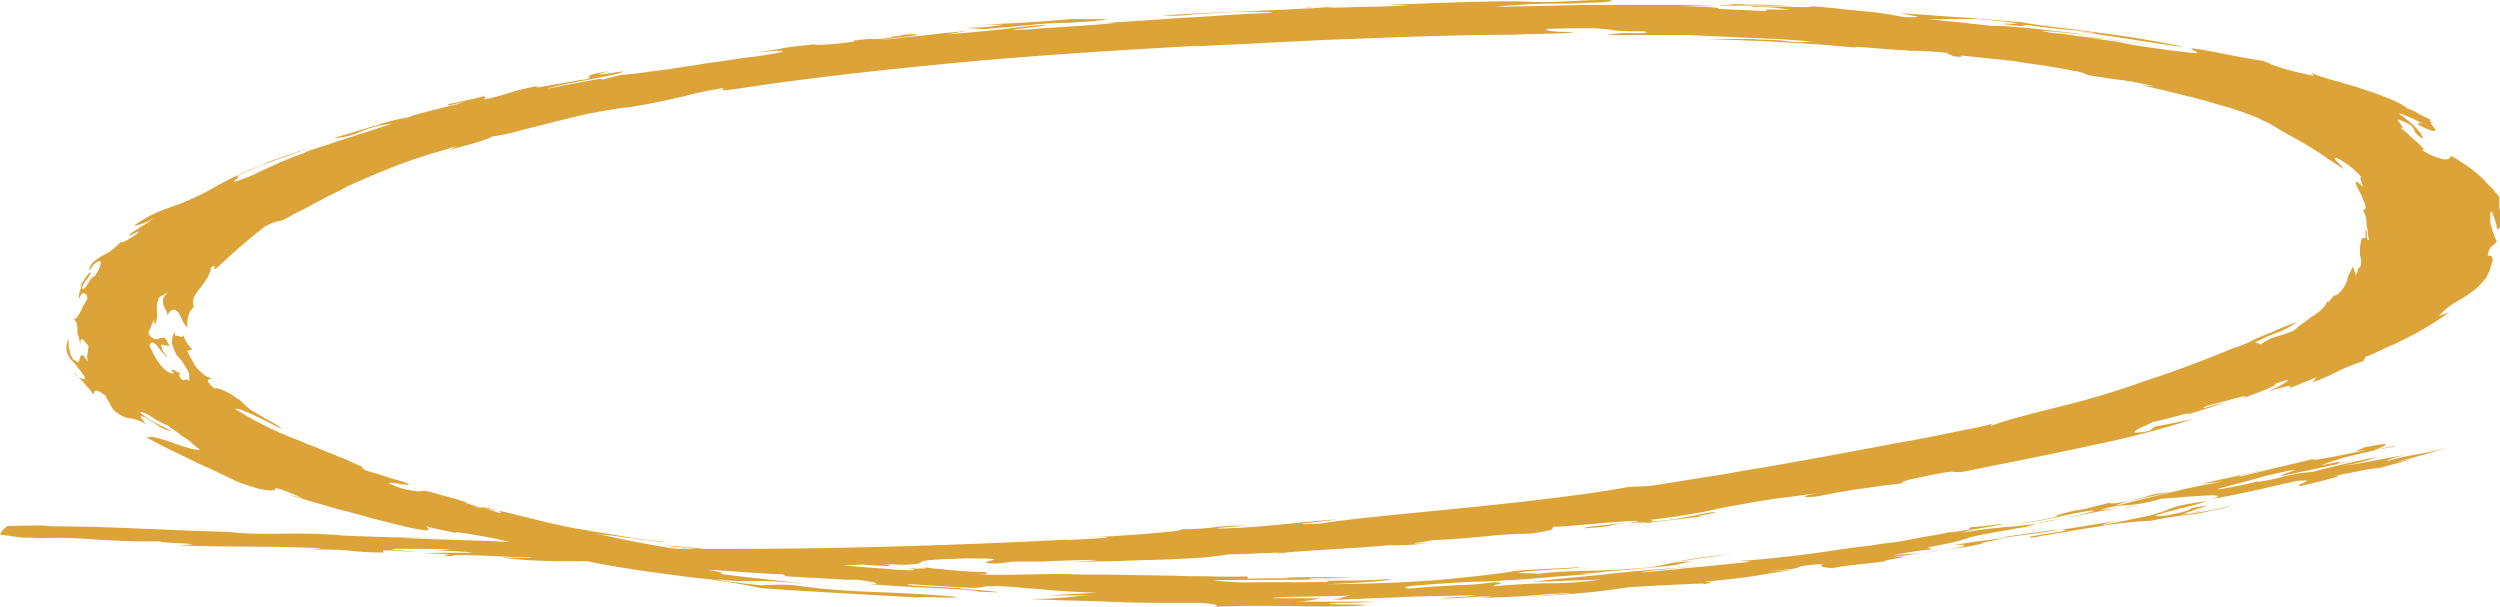 <svg xmlns="http://www.w3.org/2000/svg" id="Layer_1" data-name="Layer 1" viewBox="0 0 321 78"><path d="M300.25,59.54c.3,0,.9-.18,2.41-.55Z" style="fill:#f67001"></path><path d="M305.38,58.69l.15,0Z" style="fill:#f67001"></path><path d="M211.17,67.18c-1.06.15-2,.29-2.57.39C210.26,67.32,211,67.23,211.17,67.18Z" style="fill:#f67001"></path><path d="M304,26.82c.15,0,.15,0,.3,0C304.13,26.78,304,26.74,304,26.82Z" style="fill:#f67001"></path><path d="M273.58,65.06c.45-.06.75-.14,1.2-.2A4.84,4.84,0,0,0,273.58,65.06Z" style="fill:#f67001"></path><path d="M164,71.14c.15,0,.3,0,.3-.09C164.13,71.05,164,71.1,164,71.14Z" style="fill:#f67001"></path><path d="M169.69,74.46c.46,0,.91,0,1.21-.06C170.6,74.4,170.15,74.45,169.69,74.46Z" style="fill:#f67001"></path><path d="M312.45,15.8a3.58,3.58,0,0,0-.77-.27A2,2,0,0,0,312.45,15.8Z" style="fill:#f67001"></path><path d="M290.31,61.75c.15,0,.15-.09.3-.09C290.46,61.7,290.31,61.71,290.31,61.75Z" style="fill:#f67001"></path><path d="M221.32.35a.65.65,0,0,1-.31,0A.67.67,0,0,1,221.32.35Z" style="fill:#f67001"></path><path d="M267.07,65.4c.15,0,.15,0,.3-.05C267.22,65.36,267.07,65.36,267.07,65.4Z" style="fill:#f67001"></path><path d="M218.72,5c-.45,0-.91,0-1.51-.05C217.81,5,218.27,5,218.72,5Z" style="fill:#f67001"></path><path d="M178.57,77.26a2.24,2.24,0,0,0,.6-.05A3,3,0,0,1,178.57,77.26Z" style="fill:#f67001"></path><path d="M273.58,65.06c-.31,0-.46.09-.76.14l.91-.11C273.58,65.1,273.58,65.1,273.58,65.06Z" style="fill:#f67001"></path><path d="M167.36,1.05c.45-.05.9-.06,1.21-.11A6.35,6.35,0,0,0,167.36,1.05Z" style="fill:#f67001"></path><path d="M61.86,12.24a.62.62,0,0,1,.3,0C62.31,12.23,62.16,12.19,61.86,12.24Z" style="fill:#f67001"></path><path d="M281.64,65.8a10.26,10.26,0,0,0,1.5-.37Z" style="fill:#f67001"></path><path d="M0,68.63c.91.15,1.83.25,2.74.4.61,0,1.37,0,2.28.07a57.81,57.81,0,0,1,7.28.18c1.37.09,2.73.15,4.25.2s3,.06,4.7,0c-3.48.2,7.44.34,1.69.51,2.43.28,13.49.08,18.36.43-.91.06-.61.1-1.82.13,7,0,4.56.31,9.72.41v-.29c2,0,2.43.16,4.25.16-1.37-.1-4.26-.28-2.59-.36,2.43,0,4.4,0,7,.06a15.56,15.56,0,0,1-3,.1s5.46.18,5.77.34c-2,0-4.55,0-6.37.05,7.14.3.46.11,3.8.42-.45-.16,1.21-.2,3.34-.12s4.86.23,6.83.27c.31.16-2.73-.06-3.79,0,1.67.21,3.19.35,4.71.4l2.28.07c.76,0,1.51,0,2.42,0,.46,0,1.07,0,1.52,0,3.81.79,7.93,1.37,11.58,1.83,1.06.15,2.13.29,3.19.39s2,.25,2.9.4c1.82.25,3.35.55,4.72.85,5.32.38,11.7.7,20,1.19a16.46,16.46,0,0,1,2.73,0c1.37,0,2.58.06,2.27-.09-3.8-.34-7.44-.51-11.08-.64-1.83-.09-3.5-.17-5-.31-1.67-.13-3-.31-4.56-.52a25.73,25.73,0,0,0-4.25,0c-1.52-.13-2.89-.31-4-.45a7.22,7.22,0,0,1-1.83-.33,29,29,0,0,0,5,.22,43.68,43.68,0,0,1,6.23.41c-.46-.12-2.44-.37-4.72-.61s-4.72-.52-6.24-.74c1.06,0,.3-.21-1.53-.5,2.43.11,7.44.54,10.18.61-1.06,0,.46.24-.3.21l1.52.09c.45,0,.91.07,1.52.1s1.21,0,1.67.09c1.21.05,2.28.11,3.19.18l1.52,0c2.58.36,3.2.55,1.53.55,2.43.23,6.07.41,9,.55s5,.27,5,.43c3.34.14,2.88.07,1.51-.07s-3.65-.3-3.95-.37h.45l-3.49-.18c-.91-.06-1.82-.08-2.43-.15-.31,0-.61,0-.76-.07a2,2,0,0,1-.31,0c-.15-.12.3-.13,1.06-.07s1.83.13,2.89.19,2.28.16,3.19.18a11.52,11.52,0,0,0,2.12,0c.9-.31,3.33-.15,6.22.12,1.52.09,3,.27,4.56.36s3,.18,4.25.2l-3,.15c-.75.06-1.51.07-2.11.13a6.89,6.89,0,0,0-.91.06s.3,0,.76,0,1.21,0,1.82,0l2.57,0c-3,.11-3.32.45-7.87.46,1.83.09,3.8.17,5.77.21s4.1.12,6.07.2,3.95.08,5.77.09c1.66,0,3.18,0,4.39,0,1.83.16,2.59.31,1.69.5,7.26-.32,11.37.09,17.73-.09,6.66-.35-6.82-.06-1.83-.42.91,0,2.43,0,3.79-.08,1.06-.06,2.12-.13,3-.15-.46,0-1.06.07-1.67.08l-1.66,0-2,0c-2.57,0-5.6,0-8,0a14.53,14.53,0,0,0,4.23-.43s-1.51,0-3,0c-.76,0-1.51,0-2.12,0l-.91,0c.45-.3,7.42-.16,10.15-.38-1.81.29-.75.3-2.56.59,1.36-.07,2.72-.1,4.39-.18,1.51-.07,3.18-.1,4.69-.18s3.19-.11,4.55-.14l3.94-.08c2.73,0-2.12.25-3.63.37,1.52.13,5.45-.37,6.52-.18a49.35,49.35,0,0,1-5,.31s.91,0,2.42-.09,3.34-.16,5.3-.24,3.79-.29,5.15-.36l2.42-.14c0,.09-3.78.38-6.2.51,2.42-.09,4.39-.22,6.51-.39s4.23-.42,6.8-.81c2.57-.18,5.44-.32,7.41-.41s3-.14,2.28,0c2.26-.3.6-.22.44-.34,3.48-.33,5.29-.57,6.8-.81s2.57-.47,4.53-.68l-3.33.15c6.81-.52,1.2-.48,7.1-.94-.75.31,0,.46,1.23.56.75-.27,4.53-.6,6.95-.9-1.82,0,5-.81.74-.51l3.62-.54c1.06-.14,2.12-.29,3-.39s1.82-.25,2.72-.39,1.66-.33,2.56-.52c-2.57.31,4.37-.88,2-.7l3.63-.54,2.71-.35c1.52-.15,2.28-.13,1.68.09-1.81.29-4.84.69-4.38.8a3.27,3.27,0,0,0,.46,0c.3,0,.6-.09,1-.19.91-.14,2.11-.33,3.17-.52s2.42-.39,3.17-.53l1.51-.24a55.71,55.71,0,0,1,6.35-.67A53.36,53.36,0,0,1,281.79,66c.61-.09,1.06-.19,1.51-.28l1.36-.28a11.09,11.09,0,0,0,1.95-.54,39.39,39.39,0,0,1-3.91.83c-1.21.2-2.27.3-2.87.4l1.35-.32c-.15,0-.45.09-.75.14l1.5-.53c.45-.14.75-.27,1.05-.36a2.7,2.7,0,0,0,.45-.17c-2,.29-2.11.37-2.26.5s-.6.35-3.16.82c-2.72.26-.31-.33,1.94-.92,1.21-.27,2.26-.58,2.86-.76s.45-.22-.76,0c-4.07.63-2.7.81-5.72,1.54l.91-.15-1.05.23c-.3.09-.76.14-1.06.23l-1.36.28-3.61.74c-.61,0,1.5-.53,1.5-.53-4.53.8-7.24,1.19-10.11,1.59l-2.12.29c-.75.1-1.51.2-2.41.35s-1.81.24-2.87.39c-.45.05-1.06.15-1.66.24s-1.21.15-1.81.25a8,8,0,0,1,1.51,0c.16.12-.29.3-2.56.64-3.16.52-3.93.37-6.65.72a40.91,40.91,0,0,1,5.14-.82l-.62-.23c1.81-.33,2.87-.56,3.62-.74a12.61,12.61,0,0,0,1.65-.5c.45-.13,1.21-.31,2.26-.5.6-.1,1.21-.24,2.11-.38.46-.09.91-.14,1.36-.24s1.06-.19,1.66-.28a23.93,23.93,0,0,1,4.22-1c1.2-.24,2.56-.47,3.92-.75s2.86-.52,4.22-.72l-2.87.32a11.32,11.32,0,0,1,3.32-.62,20.55,20.55,0,0,0,4.52-.84c1.82-.12,4.09-.34,5.75-.41,1.51-.08,2.27,0,.62.48,1.21-.23,2.26-.42,3.17-.61,1.35-.27,2.11-.46,2.86-.6,1.51-.36,2.86-.68,5-1.14,3.17-.32-.59.51.47.65,3-.68,6.63-1.63,4.06-1.25l6-1.16a19.57,19.57,0,0,1-2.56.63,54.22,54.22,0,0,0,7.38-1.9,21.51,21.51,0,0,1-2.56.59c2.25-.58,6.16-1.66,6.31-1.79-3.16.9-4.22.71-7.53,1.7.15-.13.44-.39,2.4-.8-3.47.53-6.33,1.25-8.15,1.38a20.5,20.5,0,0,0,4.52-1.14c-2.41.47-6.93,1.52-8.28,1.92a21.82,21.82,0,0,0-4.53.81c-1.65.36-3,.64-2.26.33a49.18,49.18,0,0,1-5.43,1.12c-.15-.12,4.22-1.13,5.87-1.67,8.73-2.05.31.25,2.72-.14,0,0,1.66-.36,3.47-.73,1.66-.37,3.46-.74,3.46-.74-.75.1,2.25-.8-2.27.21a26,26,0,0,1,3.91-1.25c1.66-.4,3.61-.86,5.57-1.19.6-.27-2,.33-2.71.51.6-.26,4.05-1.5-1.68-.3,1.66-.32-2.4.72.77.2-2.11.54-8.59,1.76-6.49,1.09-.6.18-1.5.36-2.26.55s-1.8.45-2.71.64l-2.56.63c-.75.18-1.5.37-2.1.5-.91,0,1.8-.45,2.7-.76,0,0-.45.09-1.2.27s-1.66.37-2.71.6-2,.42-2.72.6a11.66,11.66,0,0,0-1.2.28s.6-.1,1.36-.16c.6-.09,1.36-.15,1.36-.15-1.51.28-2.87.52-4.07.79s-2.26.55-3.31.78c-2.11.5-4.07,1-6.32,1.55a8.38,8.38,0,0,1,2.55-.77c1.36-.31,3-.68,4.52-1-3.63.33-1.66.49-6.79,1.39-.75.1-1.05.07-.91-.06l-3.61.91c-1.05.15-.76.06-.45,0-2.87.68-2.71.72-2.86.85s-.6.26-5.27,1.06c5.88-.83,4.52-.92,9.34-1.73,1.52-.16.31.16-1.34.53-.46.09-.91.18-1.36.31l-1.36.28c-.9.19-1.65.33-2,.42-4.82.73-6.05.42-11.62,1.54,4.07-.76-.16-.25,5.72-1.17,3.17-.6-2,.17-2.87.15-1.51.28,1.51.09-3,.73l.3-.13-1.05.23c-.6.13-1.51.28-2.41.42-1.66.33-3.47.66-3.47.66-.91.1-1.81.2-2.72.35s-1.81.24-2.72.35c-1.81.24-3.62.53-5.43.78s-3.63.45-5.14.6c-.76.1-1.66.17-2.27.22s-1.36.11-2.12.13l.76.06c.31,0,.76.07.76.07-2.27.22-5,.52-7.56.74-.6.06-1.21.11-1.81.21l-1.82.16c-1.36.12-2.26.22-3,.28a16.68,16.68,0,0,1,2.42-.35c.6,0,1.36-.15,2.11-.21s1.51-.16,2.27-.25c-1.06.1-2,.2-3,.27s-2,.16-2.88.23c-2,.16-3.78.33-5.44.53l-2.57.26c-.91.06-1.67.16-2.42.22-1.51.15-3,.31-4.38.47,4.24-.1,4.84-.15,8.78-.28a45.35,45.35,0,0,1-6.2.47c-1.82,0-3.94.08-7.42.37-.31-.25,2-.34.14-.51-.76.1-1.51.16-2.42.26s-2,.09-2.88.15c-2,.12-4.08.25-5.75.41-.91-.1-.61-.23.75-.39.76,0,1.66-.16,3-.23s2.73-.18,4.55-.26c1.36,0,2.72-.06,4.24-.18l2.12-.12,2-.17c2.72-.22,5.3-.45,7.57-.49h-1.37c-.75,0-1.36,0-1.36,0,1.36-.11,2.57-.18,3.63-.32s2.12-.17,3.17-.28,2-.17,3-.27,2.12-.21,3.17-.36l-.15,0,2-.45-2.42.21c1.51-.32,6.34-1,7.7-1.16-7.41.74-7.39,1.24-10.87,1.77-1.66.12-3.17.24-4.54.31s-2.42.09-3.48.11c-2.12.05-3.94.13-6.21.38-.45-.11-4.39,0-1.37-.3,3.78-.33,6.51-.34,6.81-.56-3.94.29-2.58.06-8.48.51-1.2.28-5.74.79-10,1.17-4.54.35-10.6.52-14.24.52,4.7-.15,9.24-.53,8-.67-2.72.34-9.1.07-7.57.37-1.37,0-2.88.06-4.55.05s-3.33,0-4.7,0a36.63,36.63,0,0,1-5.62-.25c5-.11,9.86,0,14.25-.14-1.21,0-2.27,0-1.67-.13l.91,0,2.12,0,3.18-.07c-2.42,0-3.33-.05-4.4-.07s-2.42,0-5.45.08c.3,0,1.06.06.61.07-1.52,0-3.49,0-5,.06l-.16-.29c-1.06,0-2.57.06-4.09,0s-3.34,0-5.16-.1L145,73.83l-3-.06c-1.06,0-2.12,0-3,0h.76c-1.67,0-2.89-.07-4-.08l-3,.06c-2,0-3.94.13-7.43,0,2.12,0,1.36-.19,1.05-.31-1.82,0-3-.14-4.4-.24-.61-.07-1.22-.14-2-.2-.61-.07-1.37-.18-2.28-.25,3.8.42-3,.11-.29.38,0,.09-.45.1-1.21.07a11.59,11.59,0,0,1-1.22-.06L113.39,73c-1.06-.06-2.28-.16-3.49-.26-.61-.07-1.22-.09-1.67-.17.91,0,1.66,0,2.12-.08.3,0,.6,0,.91.06,2.28.12,4.25.24,2.27-.09,1.21,0,2.58.07,2.58.07,2.42-.14,2-.29,2.26-.42s1-.28,5.6-.41c4.09,0,3.94.08,3.34.26s-1.65.36.77.4l2-.25s1.06,0,2.12,0,2.12,0,2.12,0l-.6,0c2.42-.13,7-.27,7-.19-.31.09-3,.23-3.33.32,1.06-.1,2.57-.14,4.24-.17,1.82,0,3.79-.12,5.91-.17s4.09-.13,5.9-.25a34.86,34.86,0,0,0,4.24-.47c2.42,0,7.42-.36,6.81-.14,1.06-.19,3.78-.33,6.51-.51l4.09-.26c1.36-.11,2.42-.17,3.17-.27a30.93,30.93,0,0,0,5.15-.28c-3.33.2-1.37,0,.75-.39,1.51,0,4.23-.26,6.65-.47a51.16,51.16,0,0,1,5.6-.33c4.23-.59,2.41-.63,3.16-.9,1.52,0,4.39-.34,6.81-.52s4.39-.34,3.78-.12c-2.41.26-7.86.75-6.49.84,4.69-.39,1.81-.29,5.59-.74-.15.09,2.72-.1,2.12.08,2.12-.29,5.29-.65,8.46-1-5.14.48,2.87-.6-.31-.37,0,0-1.06.19-2.11.42-.6.1-1.06.19-1.51.28l-.75.14c-5.74.71-1.37,0-3.64.16,2.42-.3,4.23-.54,5.44-.78a30.06,30.06,0,0,0,3-.56c.91-.19,1.66-.37,2.87-.56.6-.1,1.21-.23,2.11-.38s1.66-.28,2.87-.47l3.17-.4c1.06-.15,2.11-.3,2.57-.35-2.87.48-1.95.66,0,.41,2.26-.5,4.52-.84,6.64-1.13,1-.15,2.11-.3,3.17-.4l2-.3c-2.11.3-.91-.14.14-.37,2-.42,3.17-.65,3.92-.79a6.63,6.63,0,0,1,1.21-.15,5.57,5.57,0,0,0,2.12-.13c6.18-1.25,11.15-2.23,15.82-3.25a125.4,125.4,0,0,0,12.94-3.35l-2.41.47c-.6.14-1.21.23-1.66.33l-.75.14-.74.55c-2,.38-2.12.21-1.67-.09s1.64-.78,2.24-1.08c.3-.05,1.81-.41,3-.73s1.95-.54,1.21-.15c0,0,1.2-.4,2.4-.76.6-.18,1.2-.4,1.65-.53s.75-.27.75-.27c-.45.09-1.5.37-2.1.55s-.91.22,0-.17c.91-.23,2.71-.72,3.76-1s1.66-.41.46.12c1.2-.4,2.55-.89,3.45-1.28s1.34-.65.89-.6c3.75-1.37.62.32-.88,1,3.15-1.07,3.31-.82,2.72-.44a3.29,3.29,0,0,0,.6-.26c.45-.13.9-.35,1.35-.53,1-.39,1.94-.78,1.94-.78-.74.38-.29.42-1,.81a20.54,20.54,0,0,0,3.44-1.45,21.55,21.55,0,0,1,3.3-1.31l.28-.55c.9-.35,1.65-.7,2.25-1s1.2-.53,1.65-.74c.89-.44,1.64-.79,2.24-1.13a38.46,38.46,0,0,0,4.61-2.88l-1.35.48a10.53,10.53,0,0,1,1.48-1.32c.44-.3.89-.55,1.34-.81s.89-.56,1.49-1a4,4,0,0,0,.44-.34,3.55,3.55,0,0,0,.44-.43,6.86,6.86,0,0,0,.88-1,6.38,6.38,0,0,0,.57-1.26,6.45,6.45,0,0,1,.28-.92c0-.5-.18-.74-.63-.65,0-.25.14-.46.13-.67.15-.17.14-.33.29-.46a3.57,3.57,0,0,0,.74-.68,12.8,12.8,0,0,1-.66-1.77,2.61,2.61,0,0,1-.18-1.08c0-.17,0-.37,0-.54a.65.65,0,0,1,.14-.5c.16.2.16.41.32.62,0,.2.16.41.17.57s.16.37.17.58.16.37,0,.58c.61-.14.59-.84.56-1.67,0-.42-.18-.87-.19-1.33,0-.2,0-.41,0-.62s0-.37,0-.54c-.16-.24-.48-.57-.79-1-.47-.45-.94-.93-1.41-1.46A21.48,21.48,0,0,0,314.69,20c0,.37-.44.55-1.05.44A9,9,0,0,1,311,19.28c.46.07,0-.42-.63-1-.32-.32-.78-.64-1.1-1a10.58,10.58,0,0,0-1.08-.89c.61.2.14-.38-.18-.74-.15-.17-.16-.33,0-.29a10.71,10.71,0,0,1,1.53.71c.32.33.47.53.48.82a3.55,3.55,0,0,0,1.09.93c0-.54-1.12-1.88-3.13-3.25a3,3,0,0,1,.61.15c.16.08.46.2.77.32a18.57,18.57,0,0,1,1.85.91c-.77-.35-.61-.11-.76,0a7,7,0,0,0,2,.87c.3,0,.3-.09.14-.34-.32-.45-.95-1.14-.34-1a10.29,10.29,0,0,0-1.07-.55,10.59,10.59,0,0,1-1.08-.6c-.62-.28-.93-.44-.92-.32-.63-.69-2.78-1.56-5.23-2.38l-.92-.31A10,10,0,0,0,302,11c-.3-.12-.76-.19-1.07-.31a8,8,0,0,0-.92-.27,25.25,25.25,0,0,1-3.21-1.05c-.31,0,1.54.71-1.37,0a25,25,0,0,1-3.51-1,4.58,4.58,0,0,1-.62-.27,4.77,4.77,0,0,0-.91-.32c-.77-.1-2.9-.47-4.73-.85-.46-.07-.92-.19-1.37-.26s-.77-.15-1.07-.19c-.61-.11-.91-.18-.76-.15-1.68-.25-1.06,0-.6.23s.62.4-1.67.07a25.24,25.24,0,0,1-2.58-.32c-.92-.1-1.83-.25-2.75-.39s-1.82-.3-2.74-.49-1.83-.29-2.74-.39c-2-.38-.92-.27,1.06,0,.46.08,1.06.15,1.52.22s1.07.14,1.53.22c1.06.14,1.82.29,2.43.32l-2-.29c-.61-.07-1.22-.18-2-.29S270.43,5,269.67,5c-1.52-.22-3.2-.39-4.26-.58-1.22-.14-2-.2-2-.2-1.68-.3-1.22-.31.15-.17.75.06,1.67.17,2.58.27s2,.25,2.89.4c-.61-.11-1.22-.22-1.82-.3a18.86,18.86,0,0,0-2-.28c-1.37-.18-2.74-.32-4-.46-.61-.07-1.22-.14-1.83-.17s-1.06-.1-1.67-.13c-.91-.06-1.82-.08-2.27-.07-.76-.11-1.52-.18-2.13-.25l-1.83-.21c-1.21-.1-2.43-.24-3.95-.41,1.67.09,2.57,0,3.64,0,.6,0,1.21,0,2,0s1.67.09,2.88.19c7.91.87-3.33,0,3.36.72l.91-.15c1.37.22,2.58.36,3.95.5.61.07,1.37.13,2.13.2s1.37.18,2.13.25c1.53.3-.45,0-1.67-.09,5.48.71,9.29,1.46,13.71,2-.46-.08-.77-.19-1.23-.27s-.91-.19-1.37-.26c-.91-.19-2-.33-2.89-.52-2-.33-4.12-.62-6.25-.9s-4-.5-5.63-.71-2.89-.4-3.65-.55c0,0-.92-.06-2.44-.19-.76-.07-1.52-.14-2.43-.2-.45,0-.91-.07-1.37-.14l-1.51-.09c-2-.12-4-.29-5.47-.38l-2.44-.16s1.22.23,1.83.34c.31.07.61.11.46.15a13.52,13.52,0,0,1-1.82,0,38.89,38.89,0,0,0-4.26-.66l-3.5-.34C235.28,1,233.92.91,232.4.78c2,.37-10-.2-7.13.15a18.37,18.37,0,0,1,4.56.36c-5.92-.25-1.05.23-4.24.09-1.37-.09-2.28-.11-3-.14s-1.21-.06-1.51-.09c-.61,0-.61-.07-.46-.08s.15,0-.46-.11c-.3,0-.76-.07-1.52-.09s-1.67-.09-3-.1L218,.71c.91,0,2.12,0,3.33,0s2.73,0,4.1,0,2.88.06,4.4.11c-.16-.08-1.67-.13-3.34-.22-.46,0-.91,0-1.37,0s-.91,0-1.37-.05c-.75,0-1.36-.06-2-.13,2.74.24-2.88.19-.14.34L218.29.63c-1.21,0-2.28,0-3.49,0s-2.42,0-3.64,0-2.42,0-3.79,0c-1.21,0-2.57,0-3.78,0l-3.94.09-7.73.16A83.35,83.35,0,0,1,201,.46c.91,0,2-.05,2.73-.1s1.51,0,2.12-.09c1.06-.07,1.51-.16.75-.27-1.37,0-2.28,0-3.19.07-.75,0-1.51.08-2.12.09-1.21.07-2.27.13-4.39.09C193.41,0,184.77.39,178,.62l3,.06c-1.36.07-3.18.15-5.15.19L170.39,1l.75-.1s-.75,0-1.51.07l-1.51.12c-.46,0-.61,0-.61,0-3.33.24-11.81.46-18.17.89A18.8,18.8,0,0,0,153,1.86l3-.19c1.06-.07,2-.09,2.73-.14.45,0,2.12-.05,3.33,0s2,0,.61.15c-2,.08-3.78.16-5.6.29s-3.48.24-5.14.31l-2.58.18-2.72.19-2.87.18L140.58,3s.76,0,1.36-.07l1.36,0c-1.36.16-3,.28-4.84.4l-2.87.19c-1.06.06-2,.12-3,.23-7.72.41,5.44-.7.75-.48,1.51-.19,3.47-.32,5.29-.44a24.48,24.48,0,0,0,3.63-.37l-.76,0c-.45,0-1.06,0-1.67,0-1.21,0-2.57,0-2.57,0-2,.21-4.09.34-6.21.47-1.06.06-2,.08-2.87.14l-2.43.18s.76,0,1.52-.07l1.06,0h.45a28.56,28.56,0,0,1-4.84.4l2.28.16c2.27-.18,4.09-.34,5.75-.5a46.57,46.57,0,0,1,5-.31c-2,.16-3.32.27-4.38.38s-1.81.2-2.72.31c-1.66.2-3.48.4-8.17.79A22.11,22.11,0,0,1,124.38,4c-1.66.07-3.32.27-5.14.48l-3,.31L114.56,5l-1.82.17,2.27-.3,2-.25c1.06-.15,1.21-.28-.76-.19,0,0-.61.14-1.21.23-.3,0-.6.14-.9.19s-.46.09-.46.09c-2.42.18-1.51,0-2.57.1-1.66.16-1.51.2-1.51.24s0,.08-.45.13-1.06.15-2.42.26c-.91.06-2.72.18-2,0-3,.32-3.78.42-4.38.55s-1.21.24-3.92.63c5-.61,5.6-.29.62.4-.91.1-1.82.2-2.57.34l-2.42.35c-.75.1-1.51.2-2.26.34s-1.36.19-2.11.33c-1.36.2-2.57.39-3.93.54-1.21.2-2.57.35-3.93.46l-1.35.32c-.31.09-.76.18-.91.23l-.45.09c.75-.26-.31-.12-2,.21-.76.14-1.66.32-2.57.47-.75.18-1.51.32-2.11.42s1.8-.54,4.52-1c2.56-.51,5.28-1,5-1.19-4.68.72-2.87.31-1.67-.05-.6.1-1.06.19-1.51.29a5.83,5.83,0,0,0-.75.18c-.3.09-.45.17-.45.21s.46.16-.44.43a7,7,0,0,0-1.36.19c-.75.15-1.66.29-2.57.43-1.65.33-3,.57-2,.17-1.06.19-1.81.37-2.41.51s-1,.31-1.51.45c-.9.26-1.65.49-3.16.81.15-.17.45-.38-.16-.41-.15.13-3.91.91-4.67,1.05.76-.14-.74.48,2.26-.38a5.48,5.48,0,0,1-1.35.45l-2.56.63c-1.8.46-3.31.86-3,.9a25.49,25.49,0,0,0-4.07,1c-.45.13-1,.27-1.5.45l-1.5.44c-.9.31-2,.58-2.71.81a9.07,9.07,0,0,0,3.46-.82,13.1,13.1,0,0,1,3.92-1c-.9.31-2.26.75-3.76,1.24-.75.22-1.5.49-2.4.76s-1.65.57-2.55.84c-.45.14-.9.31-1.36.45a5.65,5.65,0,0,0-1.19.48c-.9.31-1.65.62-2.4.92s-1.5.66-2.25,1-1.34.61-1.94.92c-4.8,1.89-.61-.11-2.12.17,3.89-1.83,5.55-2.2,9.44-3.69-1.2.4-2.55.84-3.9,1.33a14.37,14.37,0,0,0-2,.79c-.6.26-1.35.52-1.95.78-1.19.53-2.39,1.09-3.28,1.57s-1.65.91-2.24,1.25l-1.35.65c-.45.18-.74.35-1.19.53-.75.31-1.5.57-2.25.84A16.14,16.14,0,0,0,17.17,29a6.61,6.61,0,0,0,2.55-1c-.74.68-2.23,1.42-3.12,2.14-.14.46,1.94-1.08.91-.06-.6.39-1.79,1.2-2,1l.15-.17a10.53,10.53,0,0,1-1.48,1.32c-.44.3-.89.51-1.19.69a5.49,5.49,0,0,0-.89.64,5.05,5.05,0,0,0-.44.47c0,.08-.15.21-.14.29a.45.45,0,0,1-.14.38c.3-.09.29-.26.44-.43a1.65,1.65,0,0,1,.74-.68c.45-.17.45.07.31.45a1.46,1.46,0,0,1-.28.71c-.14.26-.29.51-.43.76-.16-.08-.3.13-.6.43a4.76,4.76,0,0,1-.72,1.09c-.45.22-.31-.2,0-.74.14-.26.44-.55.58-.81s.29-.46.14-.54a7,7,0,0,0-.74.93,3.63,3.63,0,0,1-.43.63.45.45,0,0,0-.14.3l.29-.38s-.14.5-.27,1a1.27,1.27,0,0,0-.14.71v.33c.42-1.42,1.2-.65,1.06-.06-.14.33-.43.71-.57,1a9.08,9.08,0,0,1-.43.88,2.26,2.26,0,0,1-.44.59.47.47,0,0,1-.45.13c.46.08.63.57.64,1.2l0,.49a.63.63,0,0,0,.17.5c0,.33.17.7.18,1,.11-1.37.6-.18,1.06.19a4,4,0,0,1-.12,1c0,.25-.13.5,0,.7v.33c-.32-.53-.47-.77-.63-.81s-.15,0-.29.21c-.15.34-.13.88-.44.63s-.62-.32-.62-.57A1.57,1.57,0,0,1,9,45.3c0-.29-.17-.57-.18-.86l0-.88a1.79,1.79,0,0,0-.28.8l0,.71a4.06,4.06,0,0,0,.64,1.19,5.8,5.8,0,0,1,.94,1.1l.48.61a1.36,1.36,0,0,1,.32.7,1.15,1.15,0,0,1-.61-.15,2.34,2.34,0,0,1-.46-.29.66.66,0,0,1-.32-.53c0,.17.47.61.94,1.14.31.29.47.58.79.9a4.46,4.46,0,0,1,.78,1c0-.37,0-1.12,1.52.09a.54.54,0,0,0,.16.29,1.23,1.23,0,0,0,.32.57,5.4,5.4,0,0,0,.48.87,4.29,4.29,0,0,0,1.24.88,3,3,0,0,0,.77.24,6,6,0,0,1,2.3.82s0-.08-.16-.16-.16-.25-.31-.37-.32-.53-.32-.53a1.71,1.71,0,0,1,.92.35,11.7,11.7,0,0,0,1.08.68,4.9,4.9,0,0,0,2,.92c-.77-.44-1.39-.76-2.16-1.12A15,15,0,0,1,18,53c.14-.21.76.07,1.37.47a6.16,6.16,0,0,0,1.08.64,6.65,6.65,0,0,0,1.08.52c.62.49,1.24.85,1.55,1.13s.62.44.93.6c.15.17.46.33.62.53a9.55,9.55,0,0,0,1.09.85,4.43,4.43,0,0,1-1.53-.22c-.61-.19-1.37-.43-2-.66s-1.38-.47-2-.62a2.22,2.22,0,0,0-1.36-.06c.92.48,1.85,1,2.92,1.52s2.31,1.07,3.24,1.59c2.3,1,4.3,2,5.53,2.58,1.07.39,1.84.63,2.45.82a8.1,8.1,0,0,0,1.52.26c.76.07.91-.1.91-.31A20.58,20.58,0,0,1,38.83,64l-.3-.08a4.93,4.93,0,0,0-.77-.23c-.61-.15-1.07-.31-1.07-.31a15.66,15.66,0,0,0,2,.62c.61.2,1.22.39,1.83.54,1.23.35,2.3.7,3.52,1s2.45.65,3.67,1l2.14.53,2.29.58c3.82.83,2.89.31,2.58-.06l.61.16c.3.07.91.18,1.37.3l2.14.45-.46-.2a65.07,65.07,0,0,1,7,1.27c-.91,0-1.82-.09-2.73-.11L51.72,69.1h5.46c-4.25,0-11.53-.25-13.81-.37H44c-7.59-.51-8.79.1-14.56-.4l1.21,0c-4.7-.11-8.35-.28-11.84-.42-3.64-.17-7.14-.3-11.69-.33-.75,0-1.36-.09-2-.12L1,67.53A2.44,2.44,0,0,0,0,68.63Zm63.89-3.07c.47.2.62.32.16.29-1.07-.44-4.89-1.31-4.28-1.37l.61.16.61.15c-.76-.23-1.53-.42-2.14-.62s-1.22-.35-1.68-.46c-.92-.27-1.68-.51-2.29-.62s-.91,0-1.22,0A7.53,7.53,0,0,1,52.9,63a3.24,3.24,0,0,0-.61-.11l-.76-.19c-2.45-.86-1.54-.76-.47-.61s2.28.36.75-.23a7.9,7.9,0,0,1-.77-.23,15.28,15.28,0,0,1-1.68-.5c-1.23-.39-2.45-.74-2.45-.74l-.31-.24s-.15-.13-.16-.17v-.08c-.77-.32-1.38-.63-2.15-.95-.31-.16-.77-.27-1.07-.43s-.77-.32-1.08-.44c-.76-.27-1.38-.59-2.15-.87s-1.38-.59-2.15-.86a43.48,43.48,0,0,1-7.69-3.87,2.92,2.92,0,0,1,1.07.23c.46.2,1.07.43,1.69.75,1.23.6,2.61,1.28,3.23,1.64-.32-.54-1.55-1-2.47-1.61-.47-.28-1.08-.6-1.55-.92a7.14,7.14,0,0,1-1.09-1,1.51,1.51,0,0,0-.62-.4L30,50.84a6.48,6.48,0,0,0-1.08-.6c-.62-.32-1.23-.48-1.38-.35-1.71-1.46-.33-1.11-.34-1.32-.15,0-.31-.12-.61-.19a3.12,3.12,0,0,1-.47-.33,6.27,6.27,0,0,1-.93-.93,1,1,0,0,1-.32-.53c-.16-.17-.16-.37-.32-.54s-.16-.37-.32-.53c0-.17-.16-.33-.17-.5l.61-.09S24.3,44.44,24,44a4.61,4.61,0,0,1-.48-1c0,.5-.61.06-1.06.07l0-.5a2.86,2.86,0,0,0-.4,1.54c.15.25.16.54.32.83,0,.12.16.28.17.41s.16.29.31.41c.16.28.47.53.63.81s.32.54.48.78a1.8,1.8,0,0,1,.33.78v.79c-.77-.56-.45.26-1.07-.31-.32-.49-.32-.61,0-.66-.77-.27-1.7-1-.91,0-1.36,0-2.49-2.11-3.14-3.63.14-.29.29-.38.45-.34s.15.12.31.2.15.2.31.32a9.09,9.09,0,0,0,1.41,1.55c-.16-.12-.16-.28-.32-.41s-.16-.28-.31-.4a2.33,2.33,0,0,1-.34-1l1.07.19c0-.13-.16-.25-.16-.33s-.16-.2-.16-.29-.16-.24-.16-.33a.42.42,0,0,0-.46-.11c-.3,0-.6.34-1.06.11a1.43,1.43,0,0,1-.62-.53c-.16-.21,0-.46.13-.71A9.62,9.62,0,0,1,19.8,41v.29a.56.56,0,0,0,.16.33c.56-1.63-.21-2,.5-3.46l.6-.34.6-.35a2.28,2.28,0,0,0-.59.64.75.75,0,0,0-.14.5,1.5,1.5,0,0,0,.18.83c.16.45.63.81.19,1.36.72-1.34,1.18-1.18,1.65-.61a11,11,0,0,1,.48,1,4.58,4.58,0,0,0,.64.91,5.15,5.15,0,0,1,.1-1.54c.15-.26.14-.46.29-.63a2.53,2.53,0,0,1,.44-.51,1.74,1.74,0,0,1,0-1.25,6.65,6.65,0,0,1,.87-1.26l.44-.63.43-.63c.15-.22.14-.42.29-.63a1,1,0,0,0,.13-.63c1-.85,0,.79.91-.1,1.77-1.66,3.69-3.36,5.91-5.11a5.91,5.91,0,0,1,2.4-.88c.45-.26.9-.48,1.35-.74s.89-.47,1.34-.69a9,9,0,0,0,1.19-.65l1.2-.61c.74-.39,1.49-.78,2.24-1.12a11.76,11.76,0,0,0,1-.57l1.2-.52c.45-.18.75-.35,1.2-.53.15-.08.45-.17.6-.26s.45-.17.6-.26c.89-.35,1.79-.74,2.84-1.14s2.25-.8,3.45-1.19c.6-.23,1.36-.41,2.11-.63l1-.31a5.89,5.89,0,0,1,1.2-.32l-.3.09a1.65,1.65,0,0,0-.44.22,4.22,4.22,0,0,1-.75.3c1.35-.4,2.7-.72,3.6-1a13.86,13.86,0,0,0,1.36-.44,2.58,2.58,0,0,0,.89-.4A27.87,27.87,0,0,0,67,16.7c1.36-.32,2.86-.73,4.52-1.14l2.4-.59c.46-.09.76-.18,1.21-.28a12.29,12.29,0,0,1,1.21-.23c.75-.14,1.65-.32,2.41-.42a21.86,21.86,0,0,1,2.26-.3c1.66-.29,3-.52,3.92-.75,1.06-.19,1.81-.37,2.57-.55s1.35-.36,2.25-.55,1.81-.37,3.17-.61c.15.08-1.2.53,1.67.13C103.79,10,113,9,122.68,8.07c9.83-.92,20.12-1.59,31.48-2.21a18.22,18.22,0,0,1-2,.17c1.82-.08,3.63-.21,5.6-.29s3.64-.16,5.45-.28c3.64-.16,7.27-.37,10.91-.48,7.11-.28,13.93-.51,20.3-.52,1.21-.07,3.48-.12,5.15-.15s2.88-.15,2-.21c-2.88,0-3.19-.27-3-.39l3.33-.08c.91,0,1.67,0,2.13,0,1.06,0,1.67.09,2.12.12s.76.11,1.37.18,1.67.09,3.49.09c1.07.19-.14.26-1.51.24a12.1,12.1,0,0,0-3.17.24l1.66,0c.91,0,2.28,0,3.64,0s2.58,0,3.64,0c.91,0,1.67,0,1.67,0,1.37.09,2.88.14,4.25.2s2.89.14,4.25.2l2.13.08c.6,0,1.36.09,2,.12,1.37.09,2.59.19,3.8.29-2.13-.16-1,.23-4.55-.15.61,0,.15,0,.76,0l-2.59-.15c-.76,0-1.36,0-1.82-.08-.91,0-1.52,0-2.12,0s-1.06,0-2,0c-.61,0-1.37,0-2.58,0,1.21,0,2.58.07,3.94.12.91,0,2,.09,2.89.11s2,.08,2.88.14c2,.13,3.8.21,5.47.34s3.35.27,4.71.4c-.3-.07,0-.12.31-.09s1.06.06,1.82.13c1.52.13,3.34.3,4.25.28l.31.08a43.34,43.34,0,0,1,4.86.27l.92.44c2.43.23-.46-.24,2,0,.91.11,2.28.25,4,.42.45,0,.76.11,1.21.14s.92.1,1.22.18c.91.11,1.68.26,2.59.36,1.67.26,3.2.51,4.42.78a5.09,5.09,0,0,1,1.84.54c1.82.29,3,.47,4.41.65.31,0,.61.11.92.15.15,0,.3,0,.45.07a1.93,1.93,0,0,0,.46.08c.61.11,1.37.3,2.29.49-.45,0-1.37-.14-1.67-.13.91.18,1.83.41,2.9.64l1.37.34,1.38.35c2,.45,3.67,1,5.5,1.5.46.12.77.27,1.23.39.3.12.76.23,1.07.39l1.07.39a8.59,8.59,0,0,1,.92.44,11.69,11.69,0,0,1,1.7.88l1.39.84c1.69.88,3.08,1.72,4.32,2.52.62.41,1.08.77,1.7,1.13.46.37,1.08.68,1.55,1-.32-.29-.79-.82-1.1-1.14s-.17-.54.6-.06a10.58,10.58,0,0,1,2.65,2.19c-.61-.15,1,2.22-.59.51-.45.26.33,1.16.66,2s.81,1.69.05,1.7c.16.08.17.33.33.62a2.5,2.5,0,0,1,.18,1.07c0,.42.17.79.19,1.16a1.82,1.82,0,0,0,.18.95c-.31.09-.32-.24-.33-.57,0-.17,0-.37,0-.5s-.16-.24-.16-.24v.53c0,.3,0,.59,0,.59h-.45a4.89,4.89,0,0,0-.26,1.33c0,.17,0,.33,0,.5s0,.29,0,.41A2,2,0,0,1,303,34.4l-.15,0a.83.83,0,0,0-.14.46c0,.13-.15.21-.14.3s-.15.12-.15.12a1.47,1.47,0,0,0,0-.16.43.43,0,0,0-.16-.37,1.48,1.48,0,0,0-.17-.54c-.14.34-.28.63-.42.92a1.78,1.78,0,0,0-.28.84c0,.13-.14.3-.14.42-.15.13-.14.29-.29.46a3.55,3.55,0,0,1-.88,1l-.45.13-.73.93c.14-.17,0-.21-.16-.12,0,.25-.29.51-.58.84a1.93,1.93,0,0,1-.59.51,3.15,3.15,0,0,1-.74.52c-.45.34-.89.68-1.34,1s-.74.6-1,.81a21.08,21.08,0,0,1-2.25.76,5.61,5.61,0,0,0-1.94,1l-.76-.27,1.19-.57c.3-.13.6-.26.75-.34.45-.18.75-.27.9-.35.3-.09.45-.18.9-.36a11.84,11.84,0,0,0,1.64-1c-.45.18-1.05.4-1.65.62l-.9.39c-.15.09-.3.13-.45.22a2.57,2.57,0,0,1-.6.22c-.75.31-1.5.61-2.25,1s-1.64.7-2.54,1c-3.45,1.45-7.65,3-11.4,4.23a106.44,106.44,0,0,1-11,3.27c-3.91,1-7.53,1.9-8.57,2.47l.29-.34-.6.14c-.3.09-.75.18-1.36.32-1.2.23-2.71.55-4.37.88-3.16.65-6.48,1.22-6.48,1.22C237.74,58,232,59.05,226.57,60c-1.35.23-2.71.43-3.92.66s-2.56.43-3.77.62l-3.62.58c-1.21.19-2.27.38-3.47.53,0,0-.76.06-1.37.07s-1.36.07-1.36.07c-4.37.84-12.68,1.85-20.69,2.65s-15.73,1.5-18.9,2.06c-5.9.25,1.51-.36,2.11-.54-2.12.13-5,.44-7.71.7s-5.6.46-7.72.46c0-.13,5.9-.46,3.17-.36a23.63,23.63,0,0,0-3.78.25,39.16,39.16,0,0,1-4.09.21c1.67.13-5.43.74-10.73,1l1.36,0c.76.11-3.18.27-5.29.4a6.2,6.2,0,0,1,.75-.1c-13.62.71-28.47,1.19-43.33,1.22-1.21,0-2.42,0-3.64,0-.15,0-.45,0-.61-.07l-1.21-.1c-.31,0-.76-.07-1.07-.1-.76-.07-1.52-.14-2.43-.16,2,.25,2.74.23,4.26.41-.91,0-1.82,0-2.73,0-4.41-.61-7.47-1.41-10.37-1.93,0,0,.16,0,.61.07s.76.1,1.22.14c.91.1,1.67.21,1.67.21h-.3l1.52.17c.61.07,1.22.18,1.83.25,1.22.14,2.28.29,2.13.16-1.68-.13-3-.3-4.57-.56-1.37-.26-2.9-.52-5-.81h.31c-.92-.15-1.68-.26-2.44-.41s-1.53-.3-2.14-.45c-1.37-.3-2.59-.61-3.66-.88-1.22-.26-2.14-.58-3.36-.8s-2.29-.41-3.51-.55A9.46,9.46,0,0,1,63.89,65.56Z" style="fill:#dca438"></path><path d="M110.5,72.49c.15,0,.15,0,.3,0A1.34,1.34,0,0,0,110.5,72.49Z" style="fill:#f67001"></path></svg>